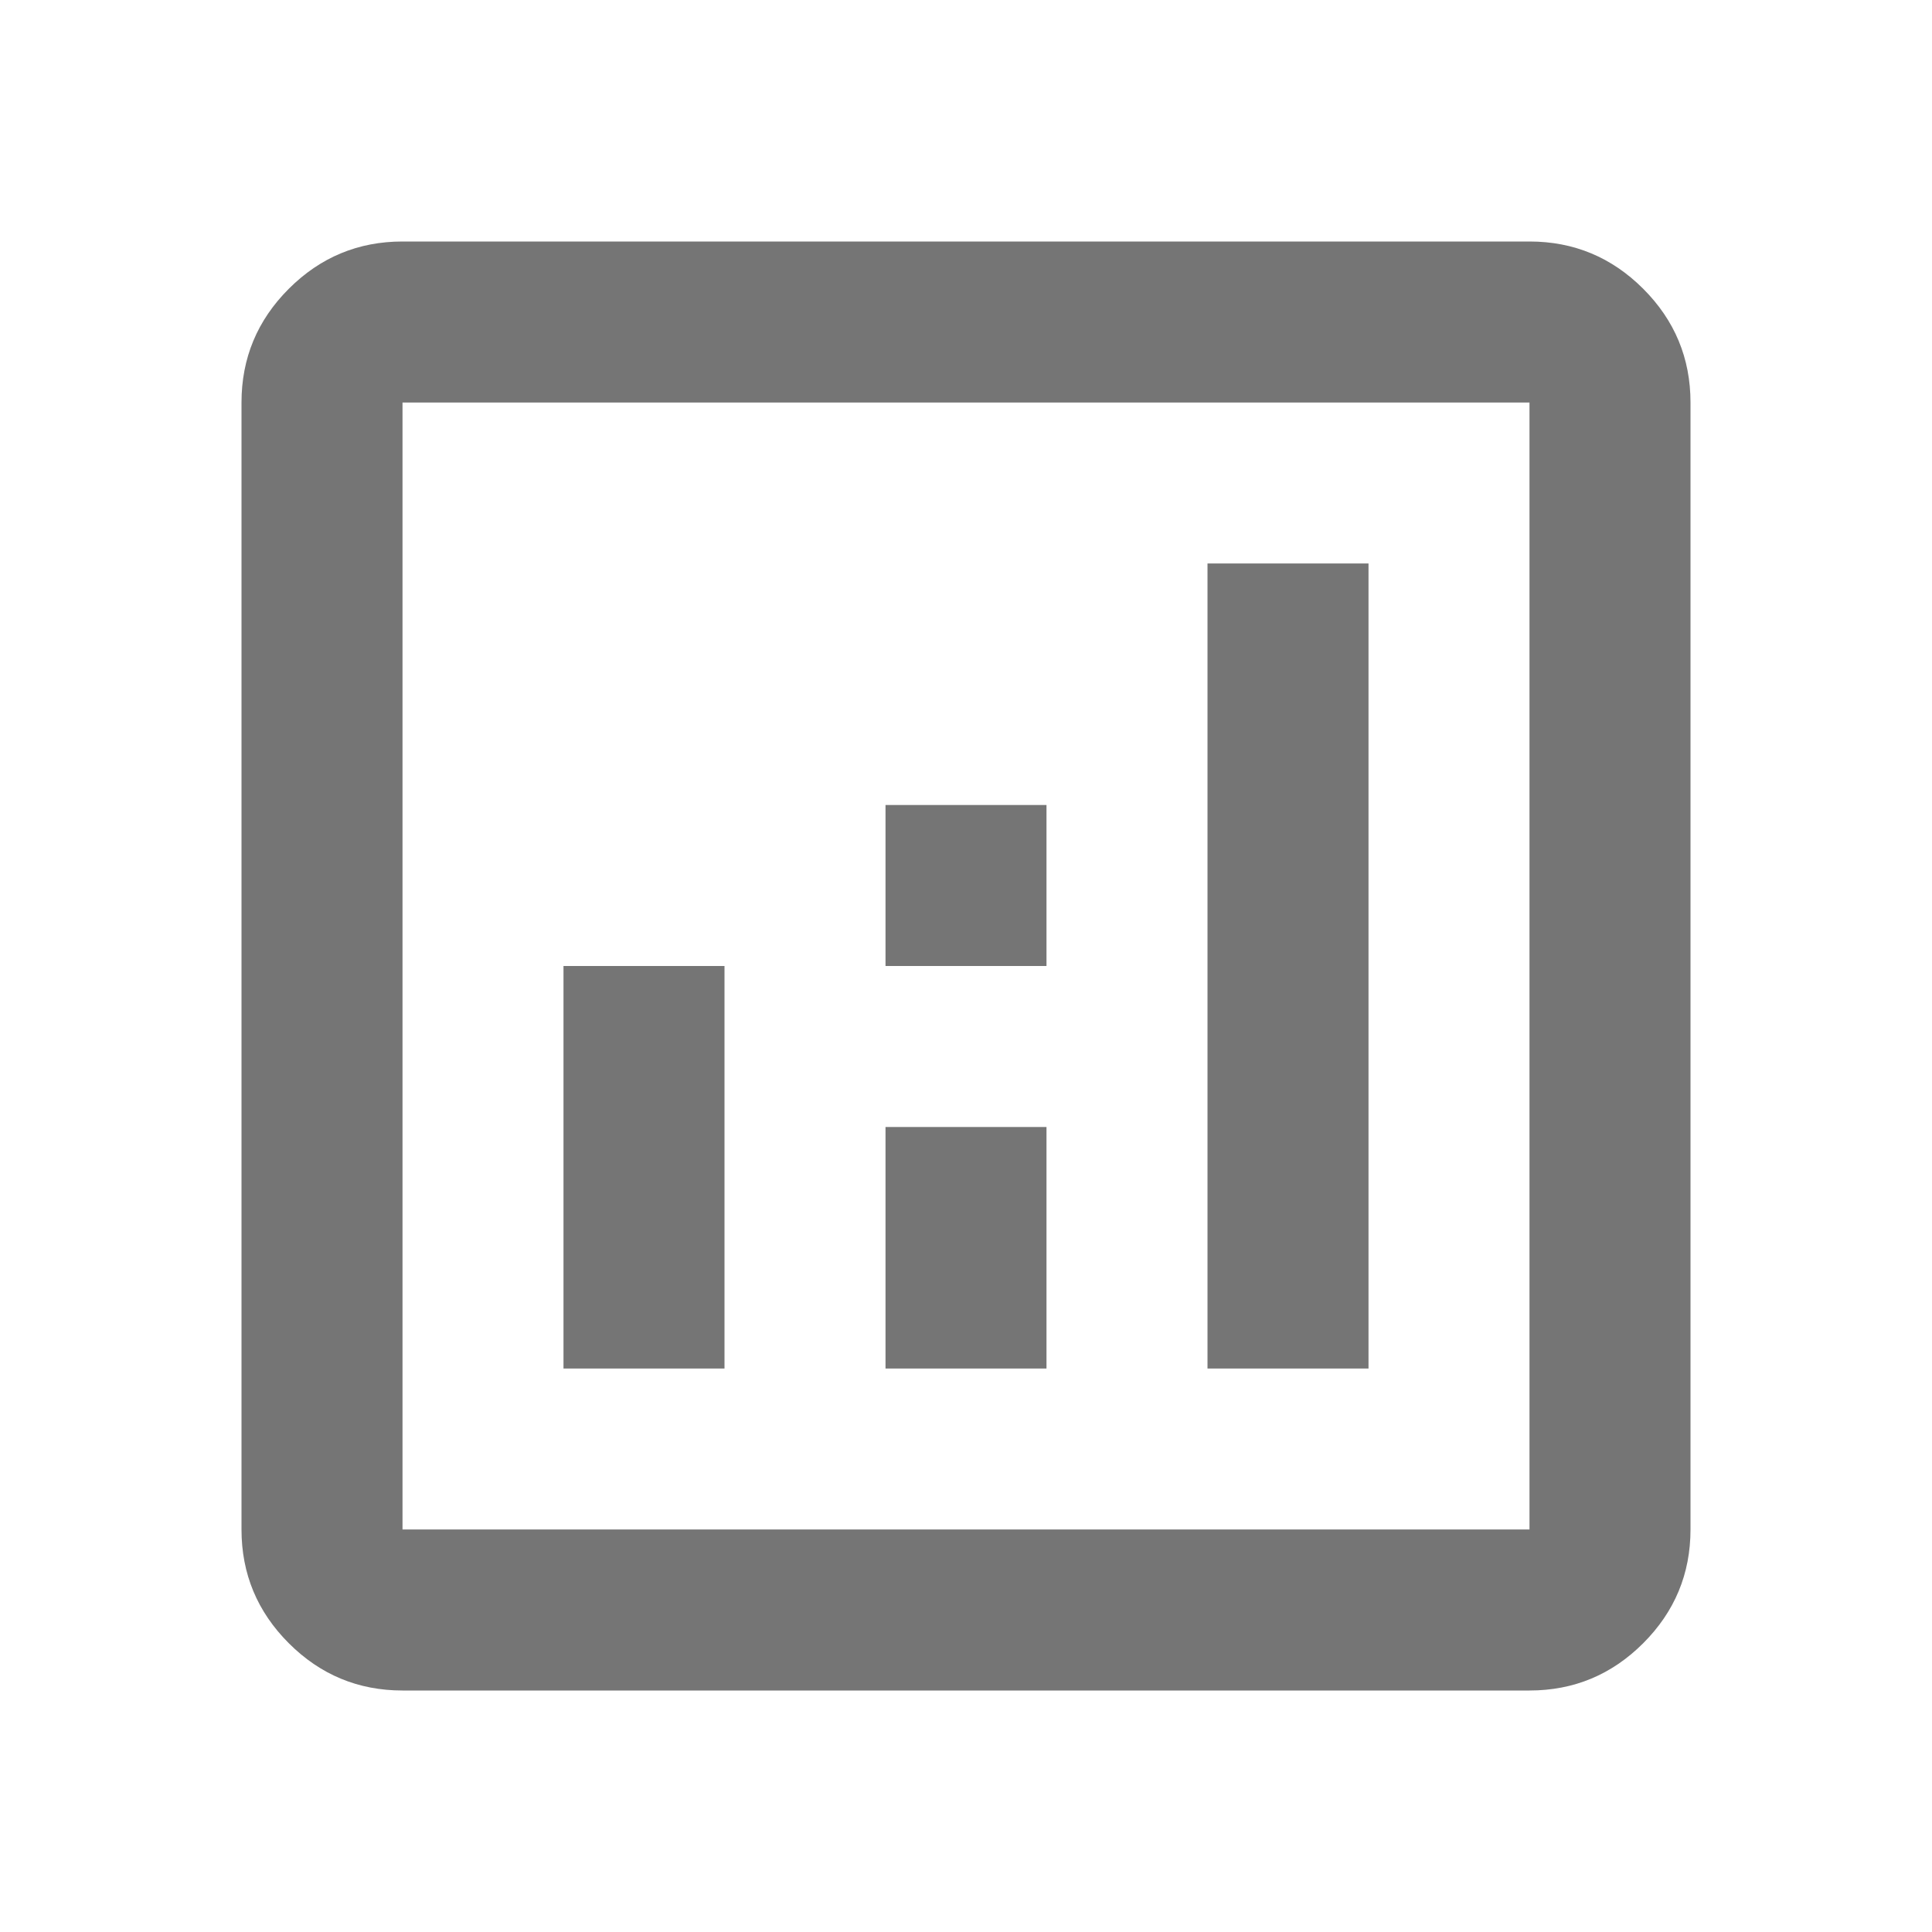 <svg xmlns="http://www.w3.org/2000/svg" width="44" height="44" viewBox="0 0 44 44" fill="none"><mask id="mask0_7168_1563" style="mask-type:alpha" maskUnits="userSpaceOnUse" x="0" y="0" width="44" height="44"><rect width="44" height="44" fill="#D9D9D9"></rect></mask><g mask="url(#mask0_7168_1563)"><path d="M12.833 31.167H16.5V22H12.833V31.167ZM27.5 31.167H31.167V12.833H27.5V31.167ZM20.167 31.167H23.833V25.667H20.167V31.167ZM20.167 22H23.833V18.333H20.167V22ZM9.167 38.5C8.158 38.5 7.295 38.141 6.577 37.423C5.859 36.705 5.5 35.842 5.5 34.833V9.167C5.5 8.158 5.859 7.295 6.577 6.577C7.295 5.859 8.158 5.5 9.167 5.5H34.833C35.842 5.5 36.705 5.859 37.423 6.577C38.141 7.295 38.5 8.158 38.5 9.167V34.833C38.5 35.842 38.141 36.705 37.423 37.423C36.705 38.141 35.842 38.5 34.833 38.5H9.167ZM9.167 34.833H34.833V9.167H9.167V34.833Z" fill="#757575"></path></g></svg>